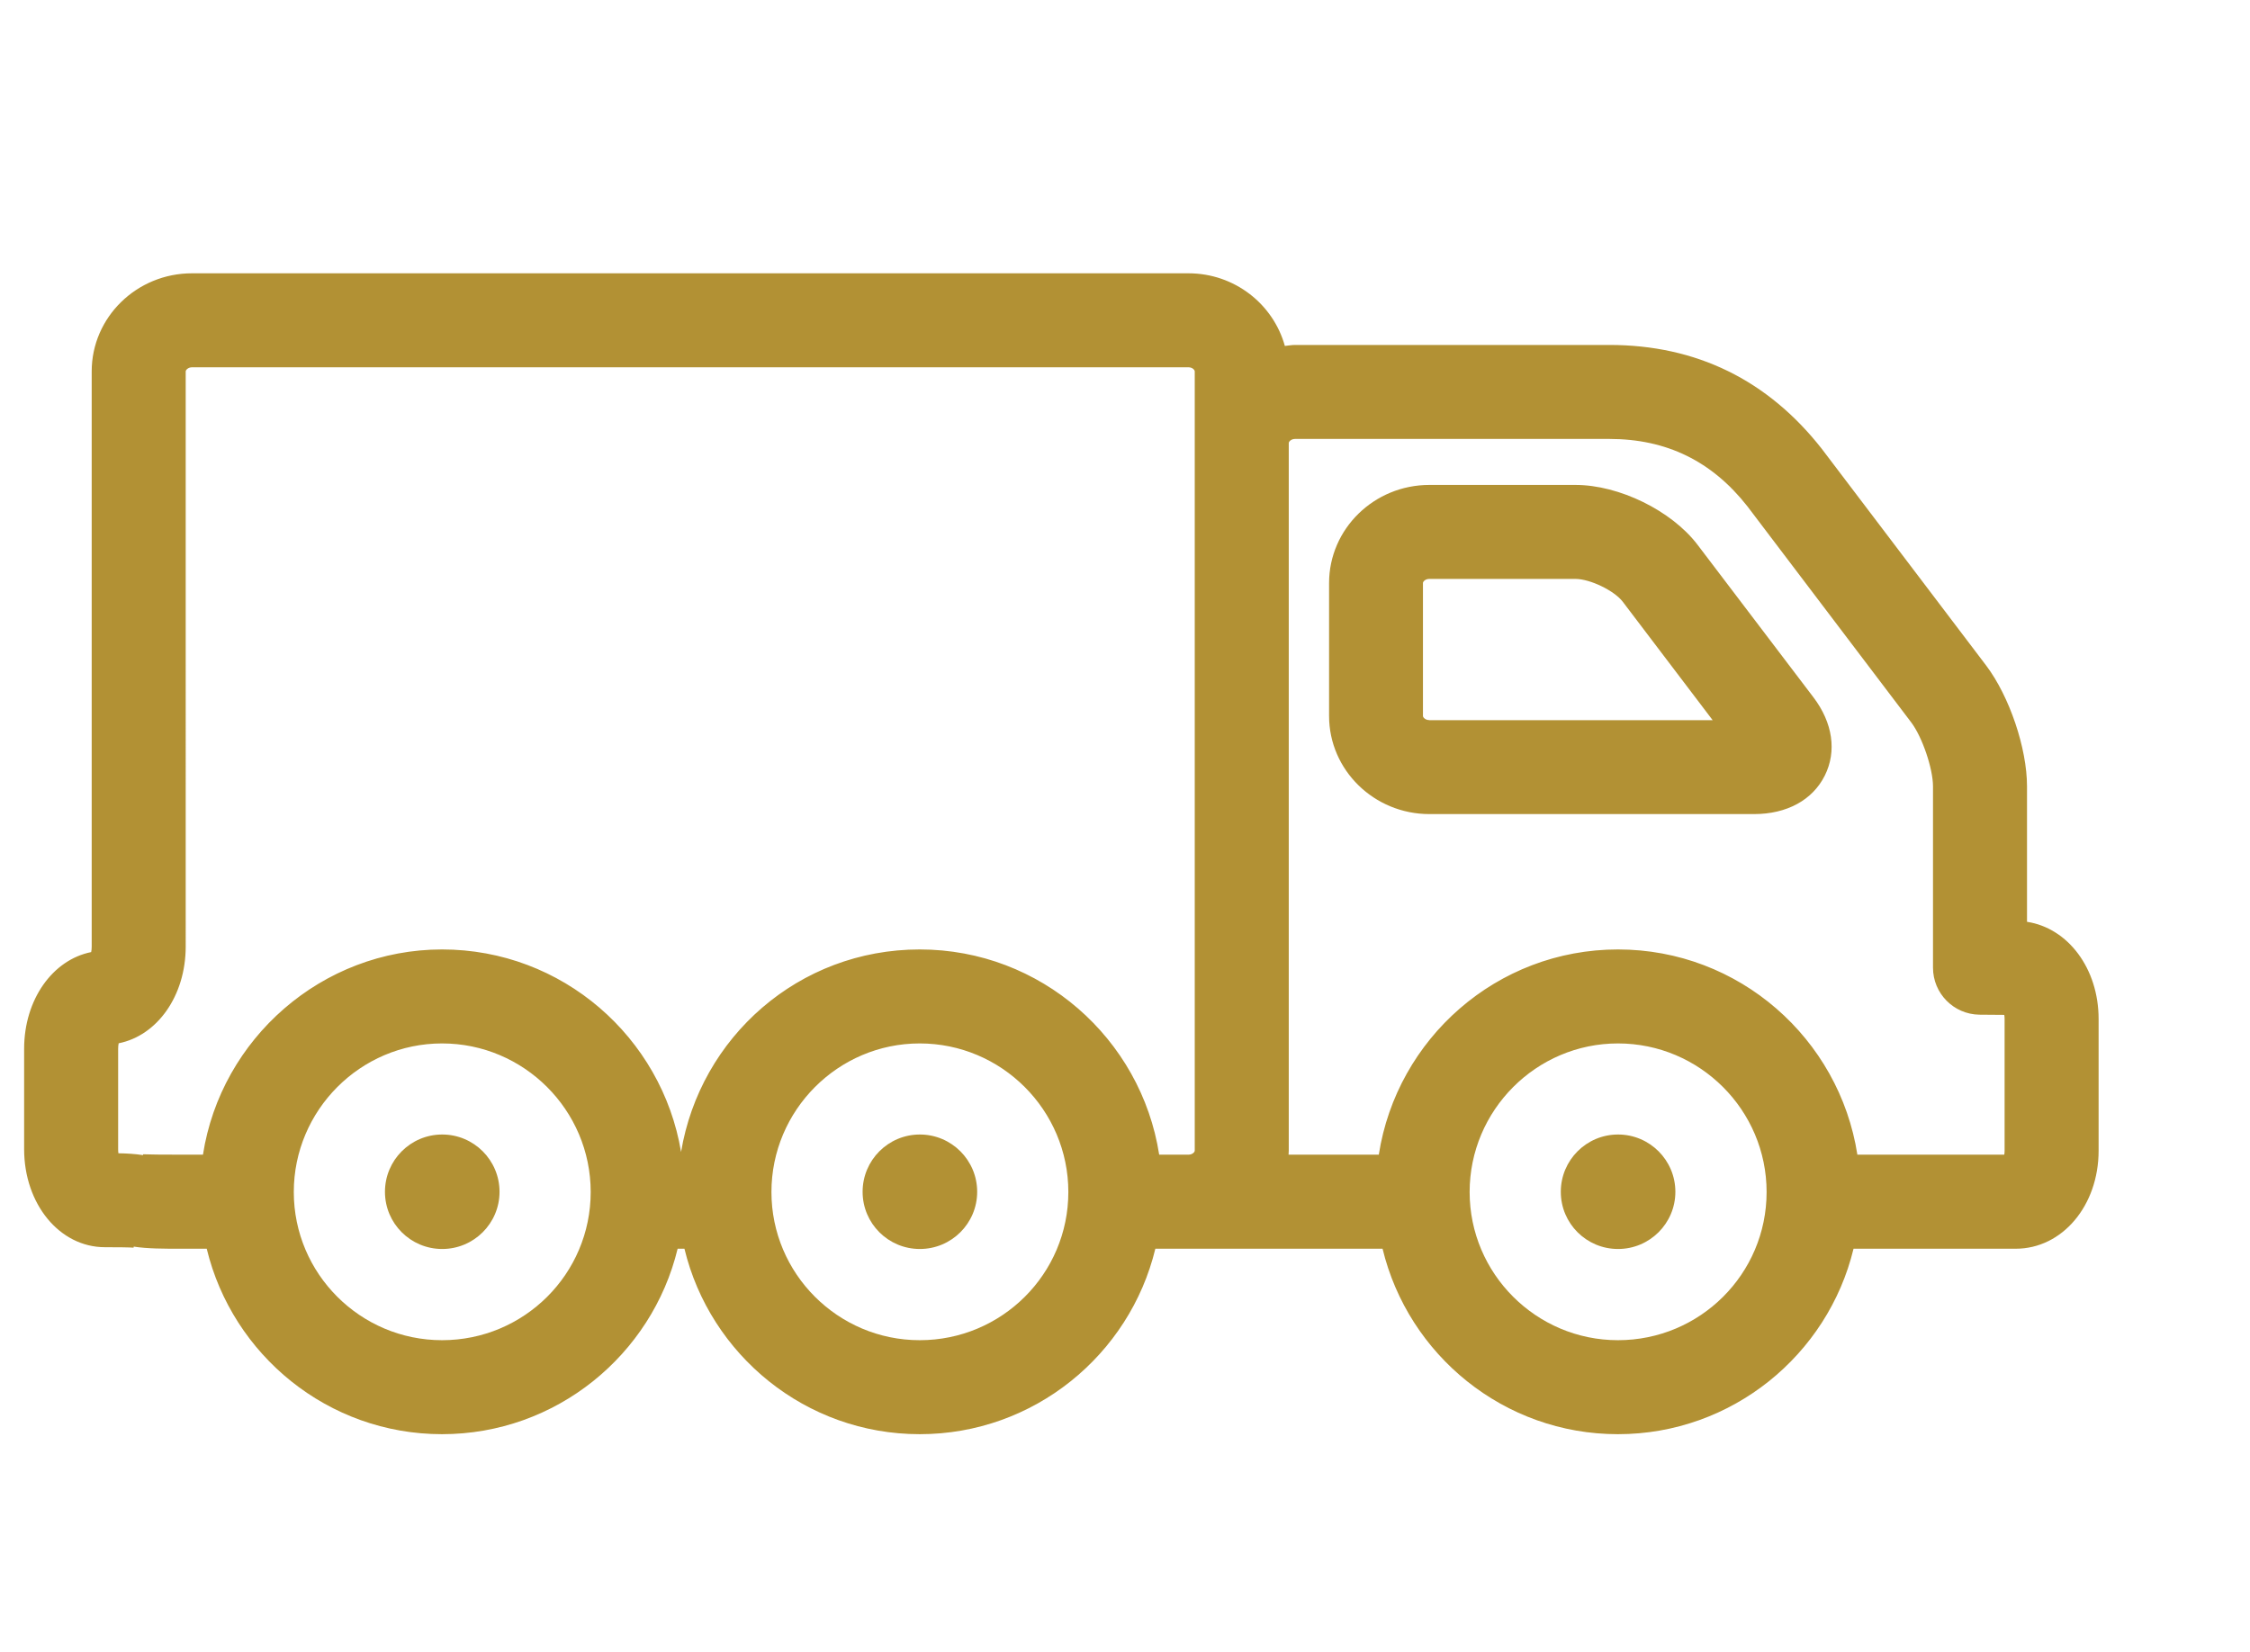<?xml version="1.0" encoding="UTF-8"?>
<svg xmlns="http://www.w3.org/2000/svg" id="Layer_1" data-name="Layer 1" viewBox="0 0 340.34 250">
  <defs>
    <style>
      .cls-1 {
        fill: #b29134;
        fill-rule: evenodd;
        stroke-width: 0px;
      }
    </style>
  </defs>
  <path class="cls-1" d="M256.78,82.43c-3.93-5.17-11.87-9.06-18.46-9.06h-22.11c-8.37,0-15.17,6.66-15.17,14.84v20.12c0,8.18,6.81,14.84,15.17,14.84h49.11c4.96,0,8.86-2.12,10.71-5.84,1.82-3.66,1.2-7.97-1.72-11.82l-17.53-23.08ZM216.2,108.95c-.59,0-.96-.4-.96-.62v-20.12c0-.22.36-.62.96-.62h22.11c2.2,0,5.87,1.77,7.15,3.45l13.6,17.92h-42.86Z"></path>
  <path class="cls-1" d="M306.61,139.46v-20.49c0-5.76-2.66-13.62-6.18-18.28l-24.86-32.78c-8.19-10.44-19-15.72-32.14-15.72h-47.53c-.53,0-1.03.1-1.55.15-1.75-6.31-7.59-10.99-14.59-10.99H29.04c-8.37,0-15.17,6.66-15.17,14.84v87.03c0,.32-.03.61-.08.83-5.83,1.17-10.14,7.18-10.14,14.63v15.18c0,8.32,5.37,14.84,12.22,14.84,2.01,0,3.73.02,4.34.07l.02-.16c2.06.32,4.48.32,7.02.32h4.02c3.88,16.07,18.34,28.06,35.59,28.06s31.76-11.99,35.64-28.06h1.03c3.88,16.07,18.34,28.06,35.59,28.06s31.76-11.99,35.64-28.06h34.37c3.88,16.07,18.35,28.06,35.6,28.06s31.76-11.99,35.64-28.06h24.54c7.02,0,12.53-6.51,12.53-14.83v-19.93c0-7.64-4.63-13.75-10.82-14.7ZM66.87,202.77c-12.37,0-22.43-10.06-22.43-22.42s10.06-22.48,22.43-22.48,22.48,10.08,22.48,22.48-10.08,22.42-22.48,22.42ZM139.12,202.77c-12.37,0-22.43-10.06-22.43-22.42s10.06-22.48,22.43-22.48,22.48,10.08,22.48,22.48-10.08,22.42-22.48,22.42ZM180.72,67.03v107.06c0,.22-.36.61-.95.61h-4.43c-2.73-17.56-17.91-31.05-36.22-31.05s-33.21,13.29-36.1,30.64c-2.9-17.36-17.98-30.64-36.15-30.64s-33.44,13.49-36.17,31.05h-3.44c-2.66,0-4.92-.02-5.62-.06v.13c-1.21-.19-2.48-.26-3.73-.28-.03-.19-.04-.4-.04-.63v-15.18c0-.32.03-.6.08-.83,5.83-1.16,10.14-7.17,10.14-14.64V56.19c0-.21.37-.62.96-.62h150.72c.59,0,.95.4.95.62v10.84ZM244.74,202.77c-12.37,0-22.44-10.06-22.44-22.42s10.07-22.48,22.44-22.48,22.48,10.08,22.48,22.48-10.08,22.42-22.48,22.42ZM303.22,174.09c0,.23-.02.44-.05.61h-22.22c-2.73-17.56-17.9-31.05-36.21-31.05s-33.45,13.49-36.18,31.05h-13.65c.02-.2.03-.41.03-.61v-107.06c0-.22.37-.62.96-.62h47.53c8.67,0,15.52,3.37,20.88,10.19l24.78,32.69c1.67,2.2,3.3,7,3.3,9.69v27.43c0,3.89,3.13,7.06,7.02,7.11,0,0,1.58.02,3.76.03.03.18.05.39.05.62v19.93Z"></path>
  <path class="cls-1" d="M66.89,171.65c-4.78,0-8.66,3.88-8.66,8.67s3.88,8.65,8.66,8.65,8.67-3.87,8.67-8.65-3.88-8.67-8.67-8.67Z"></path>
  <path class="cls-1" d="M139.14,171.65c-4.78,0-8.66,3.88-8.66,8.67s3.88,8.65,8.66,8.65,8.67-3.87,8.67-8.65-3.88-8.67-8.67-8.67Z"></path>
  <path class="cls-1" d="M244.75,171.65c-4.78,0-8.66,3.88-8.66,8.67s3.88,8.65,8.66,8.65,8.67-3.87,8.67-8.65-3.88-8.67-8.67-8.67Z"></path>
</svg>
